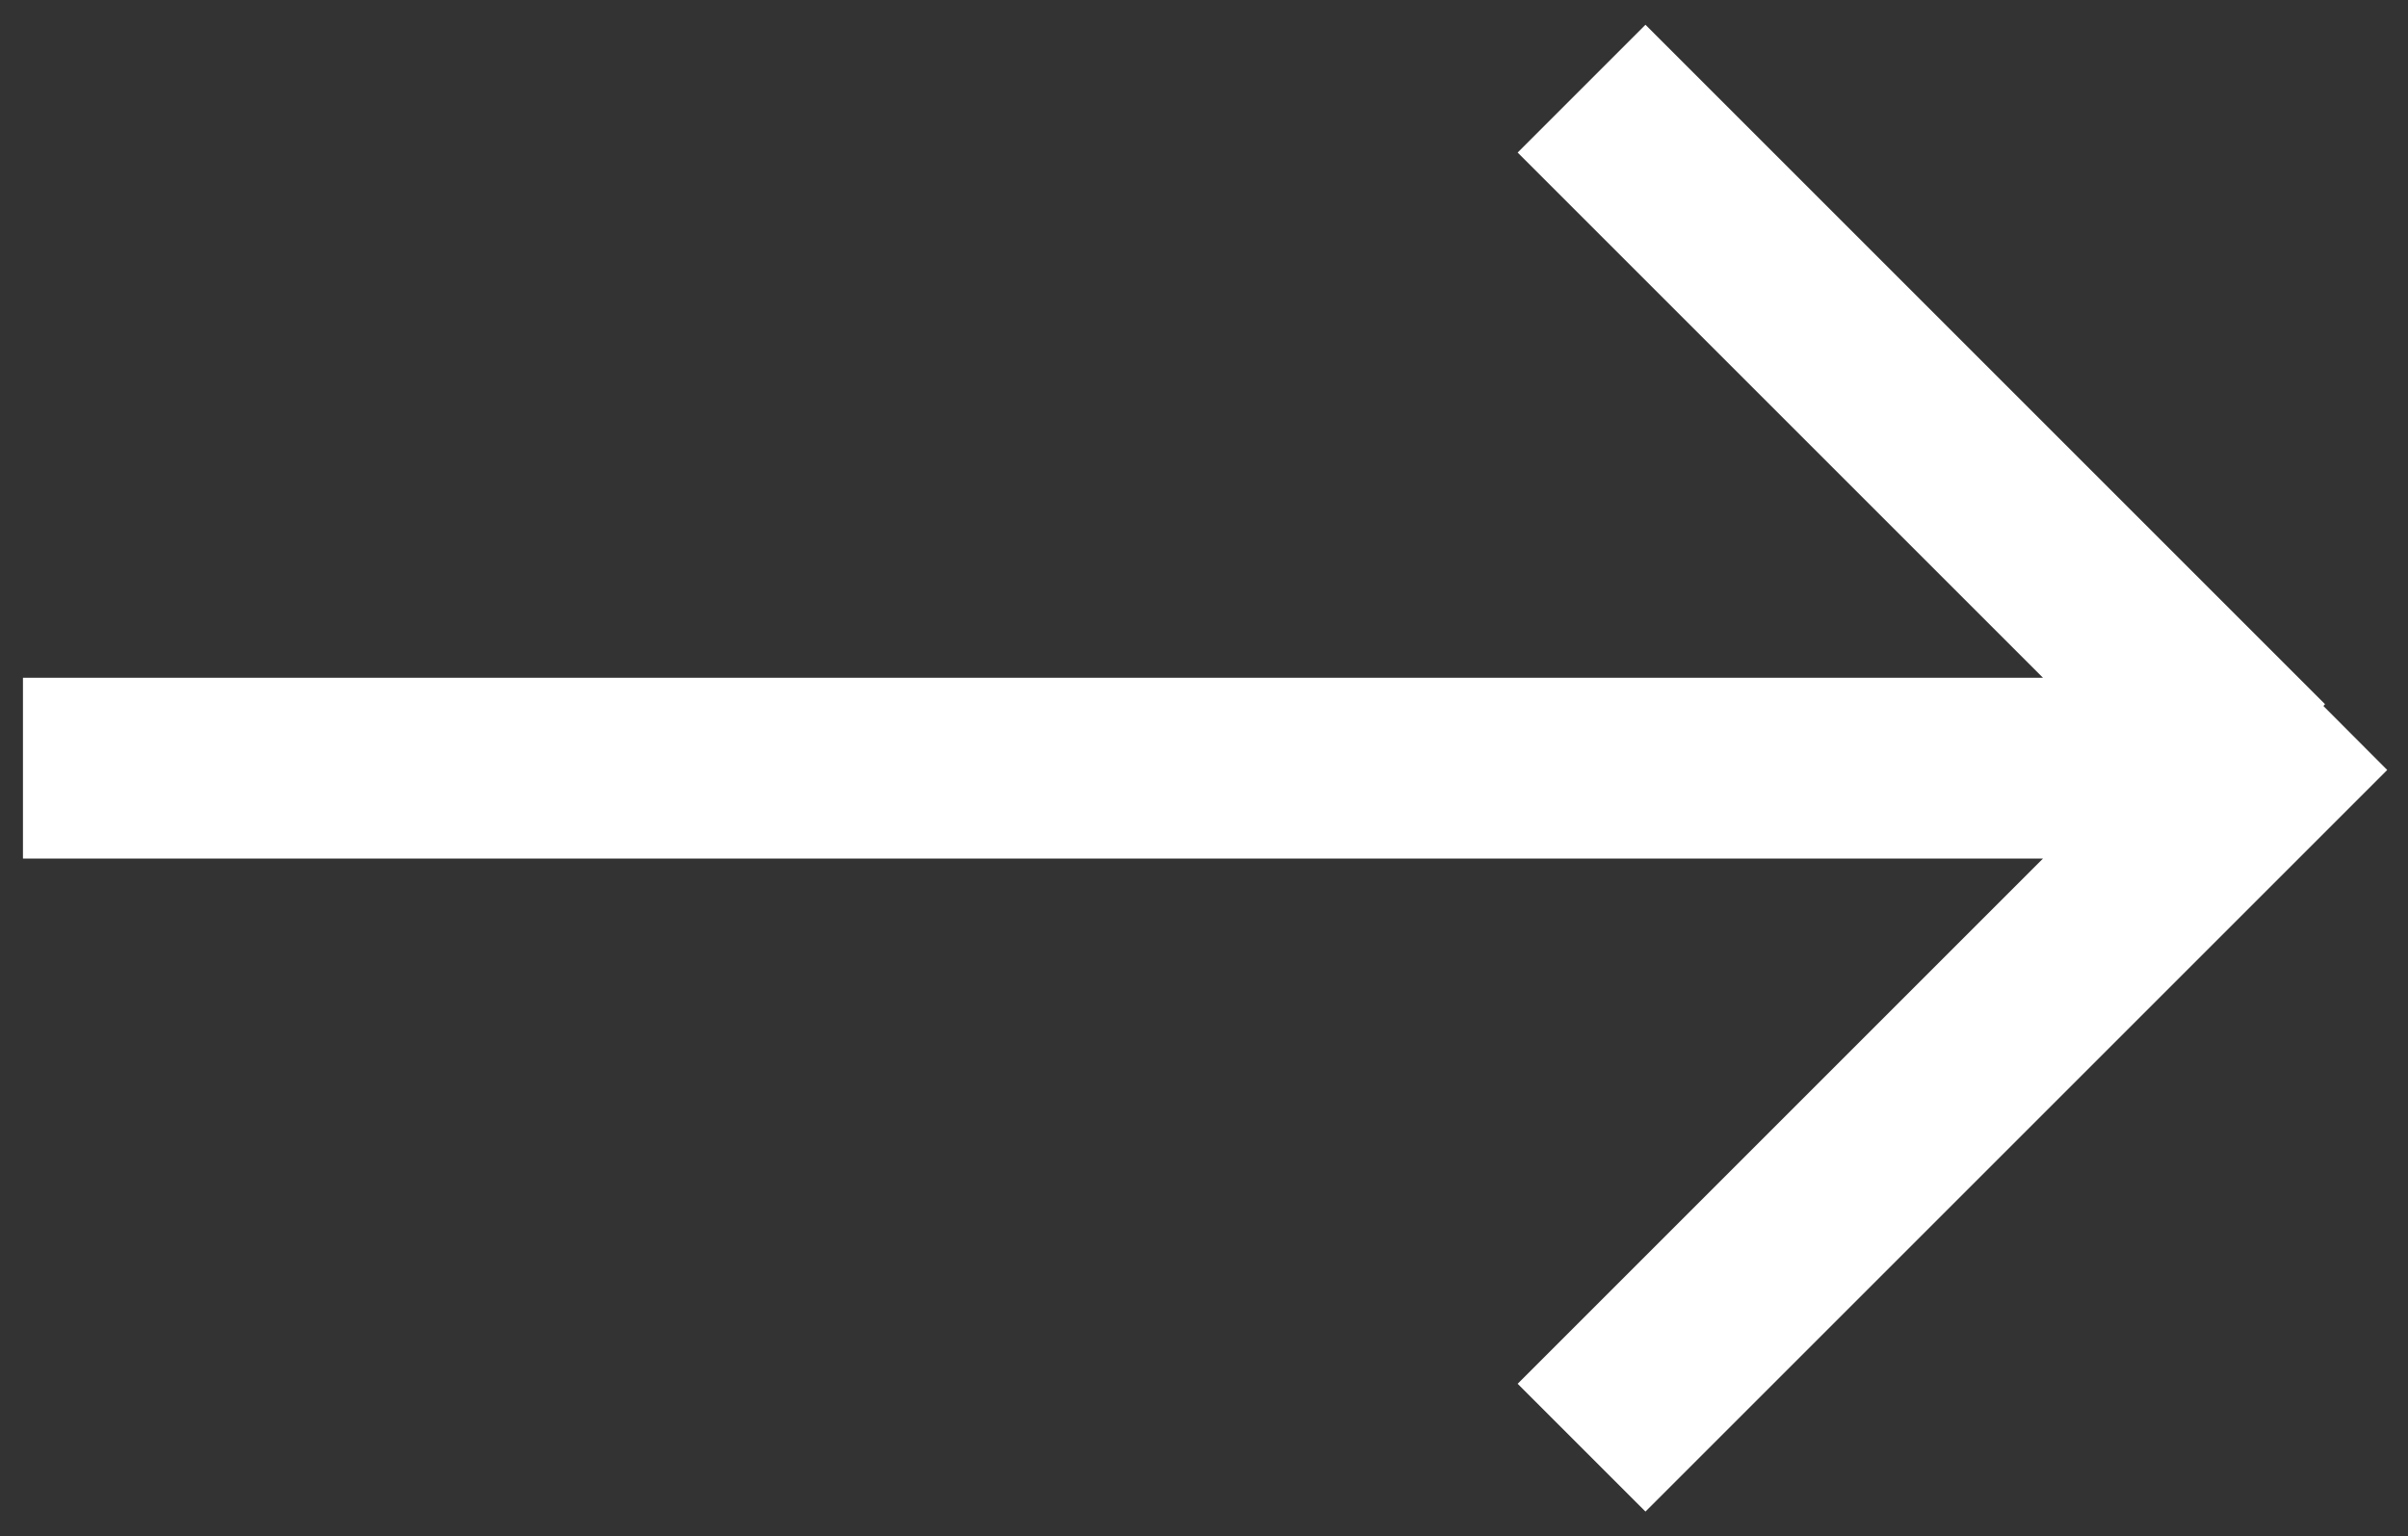 <?xml version="1.0" encoding="utf-8"?>
<!-- Generator: Adobe Illustrator 16.0.4, SVG Export Plug-In . SVG Version: 6.00 Build 0)  -->
<!DOCTYPE svg PUBLIC "-//W3C//DTD SVG 1.1//EN" "http://www.w3.org/Graphics/SVG/1.1/DTD/svg11.dtd">
<svg version="1.1" id="Layer_1" xmlns="http://www.w3.org/2000/svg" xmlns:xlink="http://www.w3.org/1999/xlink" x="0px" y="0px"
	 width="13.32px" height="8.5px" viewBox="0 0 13.32 8.5" enable-background="new 0 0 13.32 8.5" xml:space="preserve">
<rect x="0" y="0" width="13.32" height="8.5" fill="#333333" stroke="none"/>
<polygon fill="#fff" points="12.852,3.906 12.861,3.896 9.102,0.137 8.395,0.844 11.301,3.75 0.127,3.75 0.127,4.75 11.301,4.75 
	8.395,7.656 9.102,8.363 13.205,4.26 "/>
</svg>
